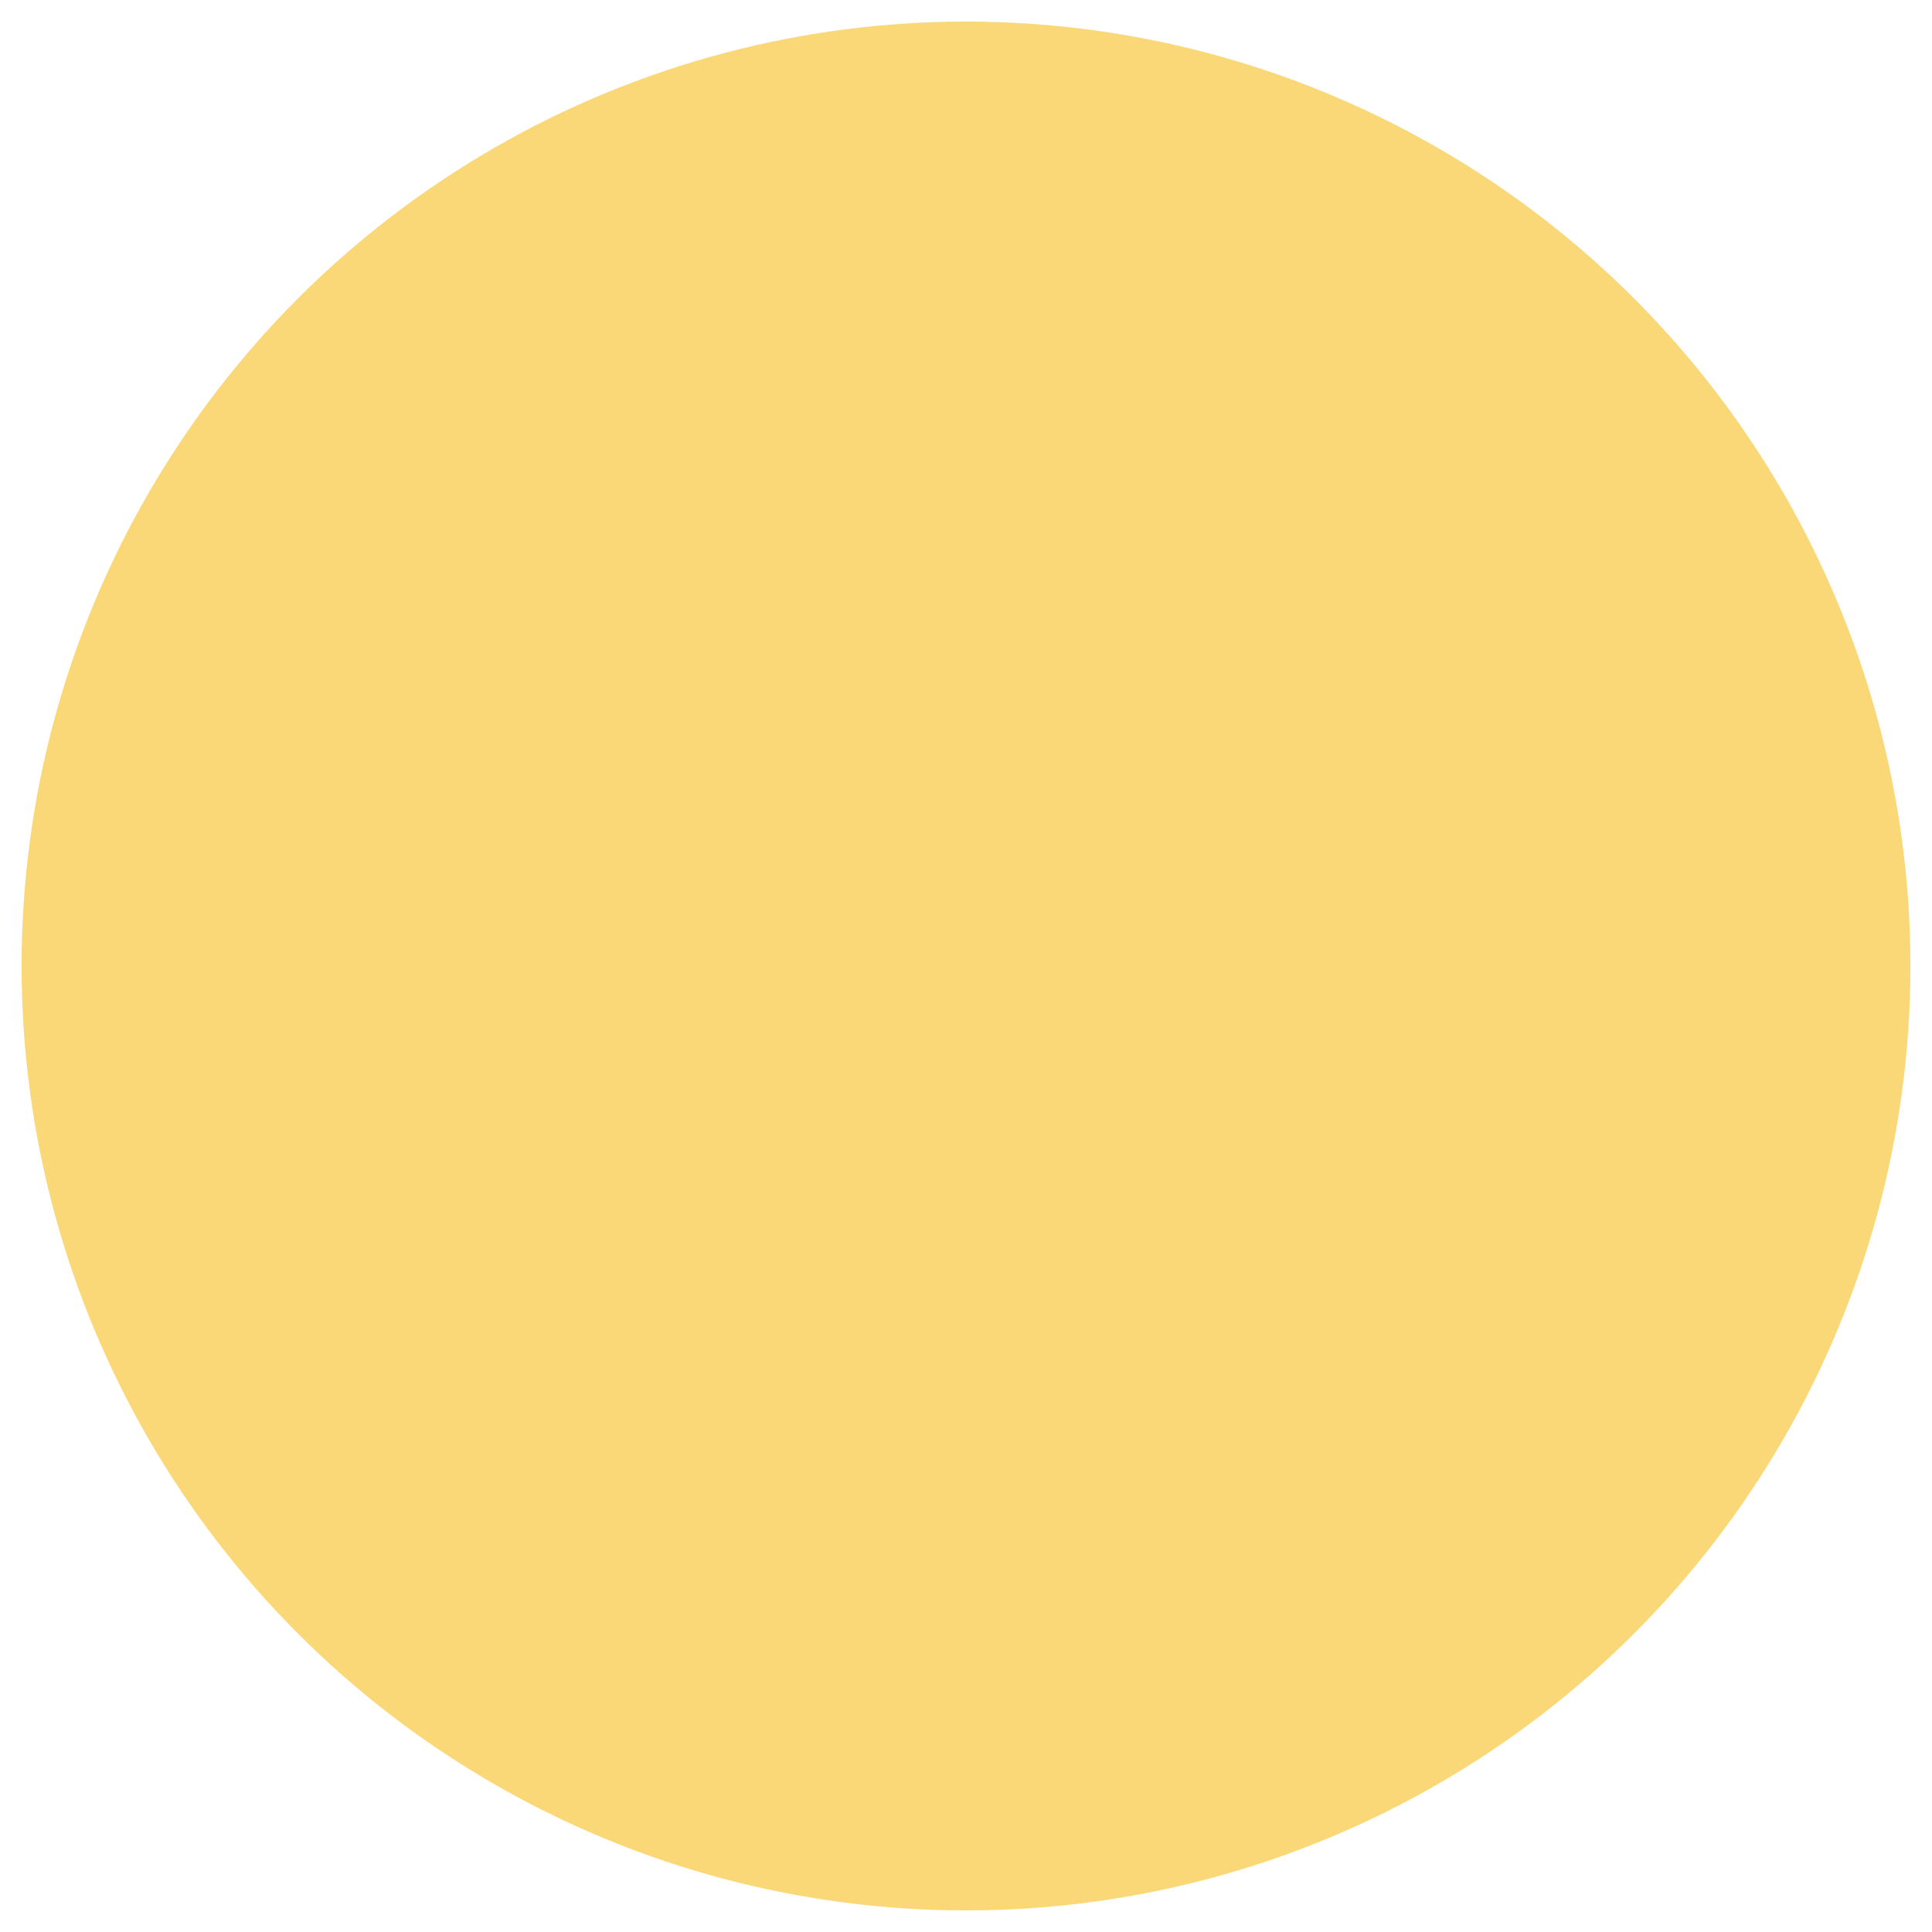 <?xml version="1.0" encoding="UTF-8" standalone="no"?><svg xmlns="http://www.w3.org/2000/svg" xmlns:xlink="http://www.w3.org/1999/xlink" fill="none" height="358" preserveAspectRatio="xMidYMid meet" style="fill: none" version="1" viewBox="-4.0 -4.0 358.0 358.0" width="358" zoomAndPan="magnify"><g filter="url(#a)" id="change1_1"><circle cx="175" cy="175" fill="#fad878" r="175"/></g><defs><filter color-interpolation-filters="sRGB" filterUnits="userSpaceOnUse" height="358" id="a" width="358" x="-4" xlink:actuate="onLoad" xlink:show="other" xlink:type="simple" y="-4"><feFlood flood-opacity="0" result="BackgroundImageFix"/><feBlend in="SourceGraphic" in2="BackgroundImageFix" result="shape"/><feColorMatrix in="SourceAlpha" result="hardAlpha" values="0 0 0 0 0 0 0 0 0 0 0 0 0 0 0 0 0 0 127 0"/><feMorphology in="SourceAlpha" radius="1" result="effect1_innerShadow_1_8"/><feOffset dx="4" dy="-4"/><feGaussianBlur stdDeviation="2"/><feComposite in2="hardAlpha" k2="-1" k3="1" operator="arithmetic"/><feColorMatrix values="0 0 0 0 0 0 0 0 0 0 0 0 0 0 0 0 0 0 0.25 0"/><feBlend in2="shape" result="effect1_innerShadow_1_8"/><feColorMatrix in="SourceAlpha" result="hardAlpha" values="0 0 0 0 0 0 0 0 0 0 0 0 0 0 0 0 0 0 127 0"/><feMorphology in="SourceAlpha" radius="1" result="effect2_innerShadow_1_8"/><feOffset dx="-4" dy="4"/><feGaussianBlur stdDeviation="2"/><feComposite in2="hardAlpha" k2="-1" k3="1" operator="arithmetic"/><feColorMatrix values="0 0 0 0 1 0 0 0 0 1 0 0 0 0 1 0 0 0 0.25 0"/><feBlend in2="effect1_innerShadow_1_8" result="effect2_innerShadow_1_8"/></filter></defs></svg>